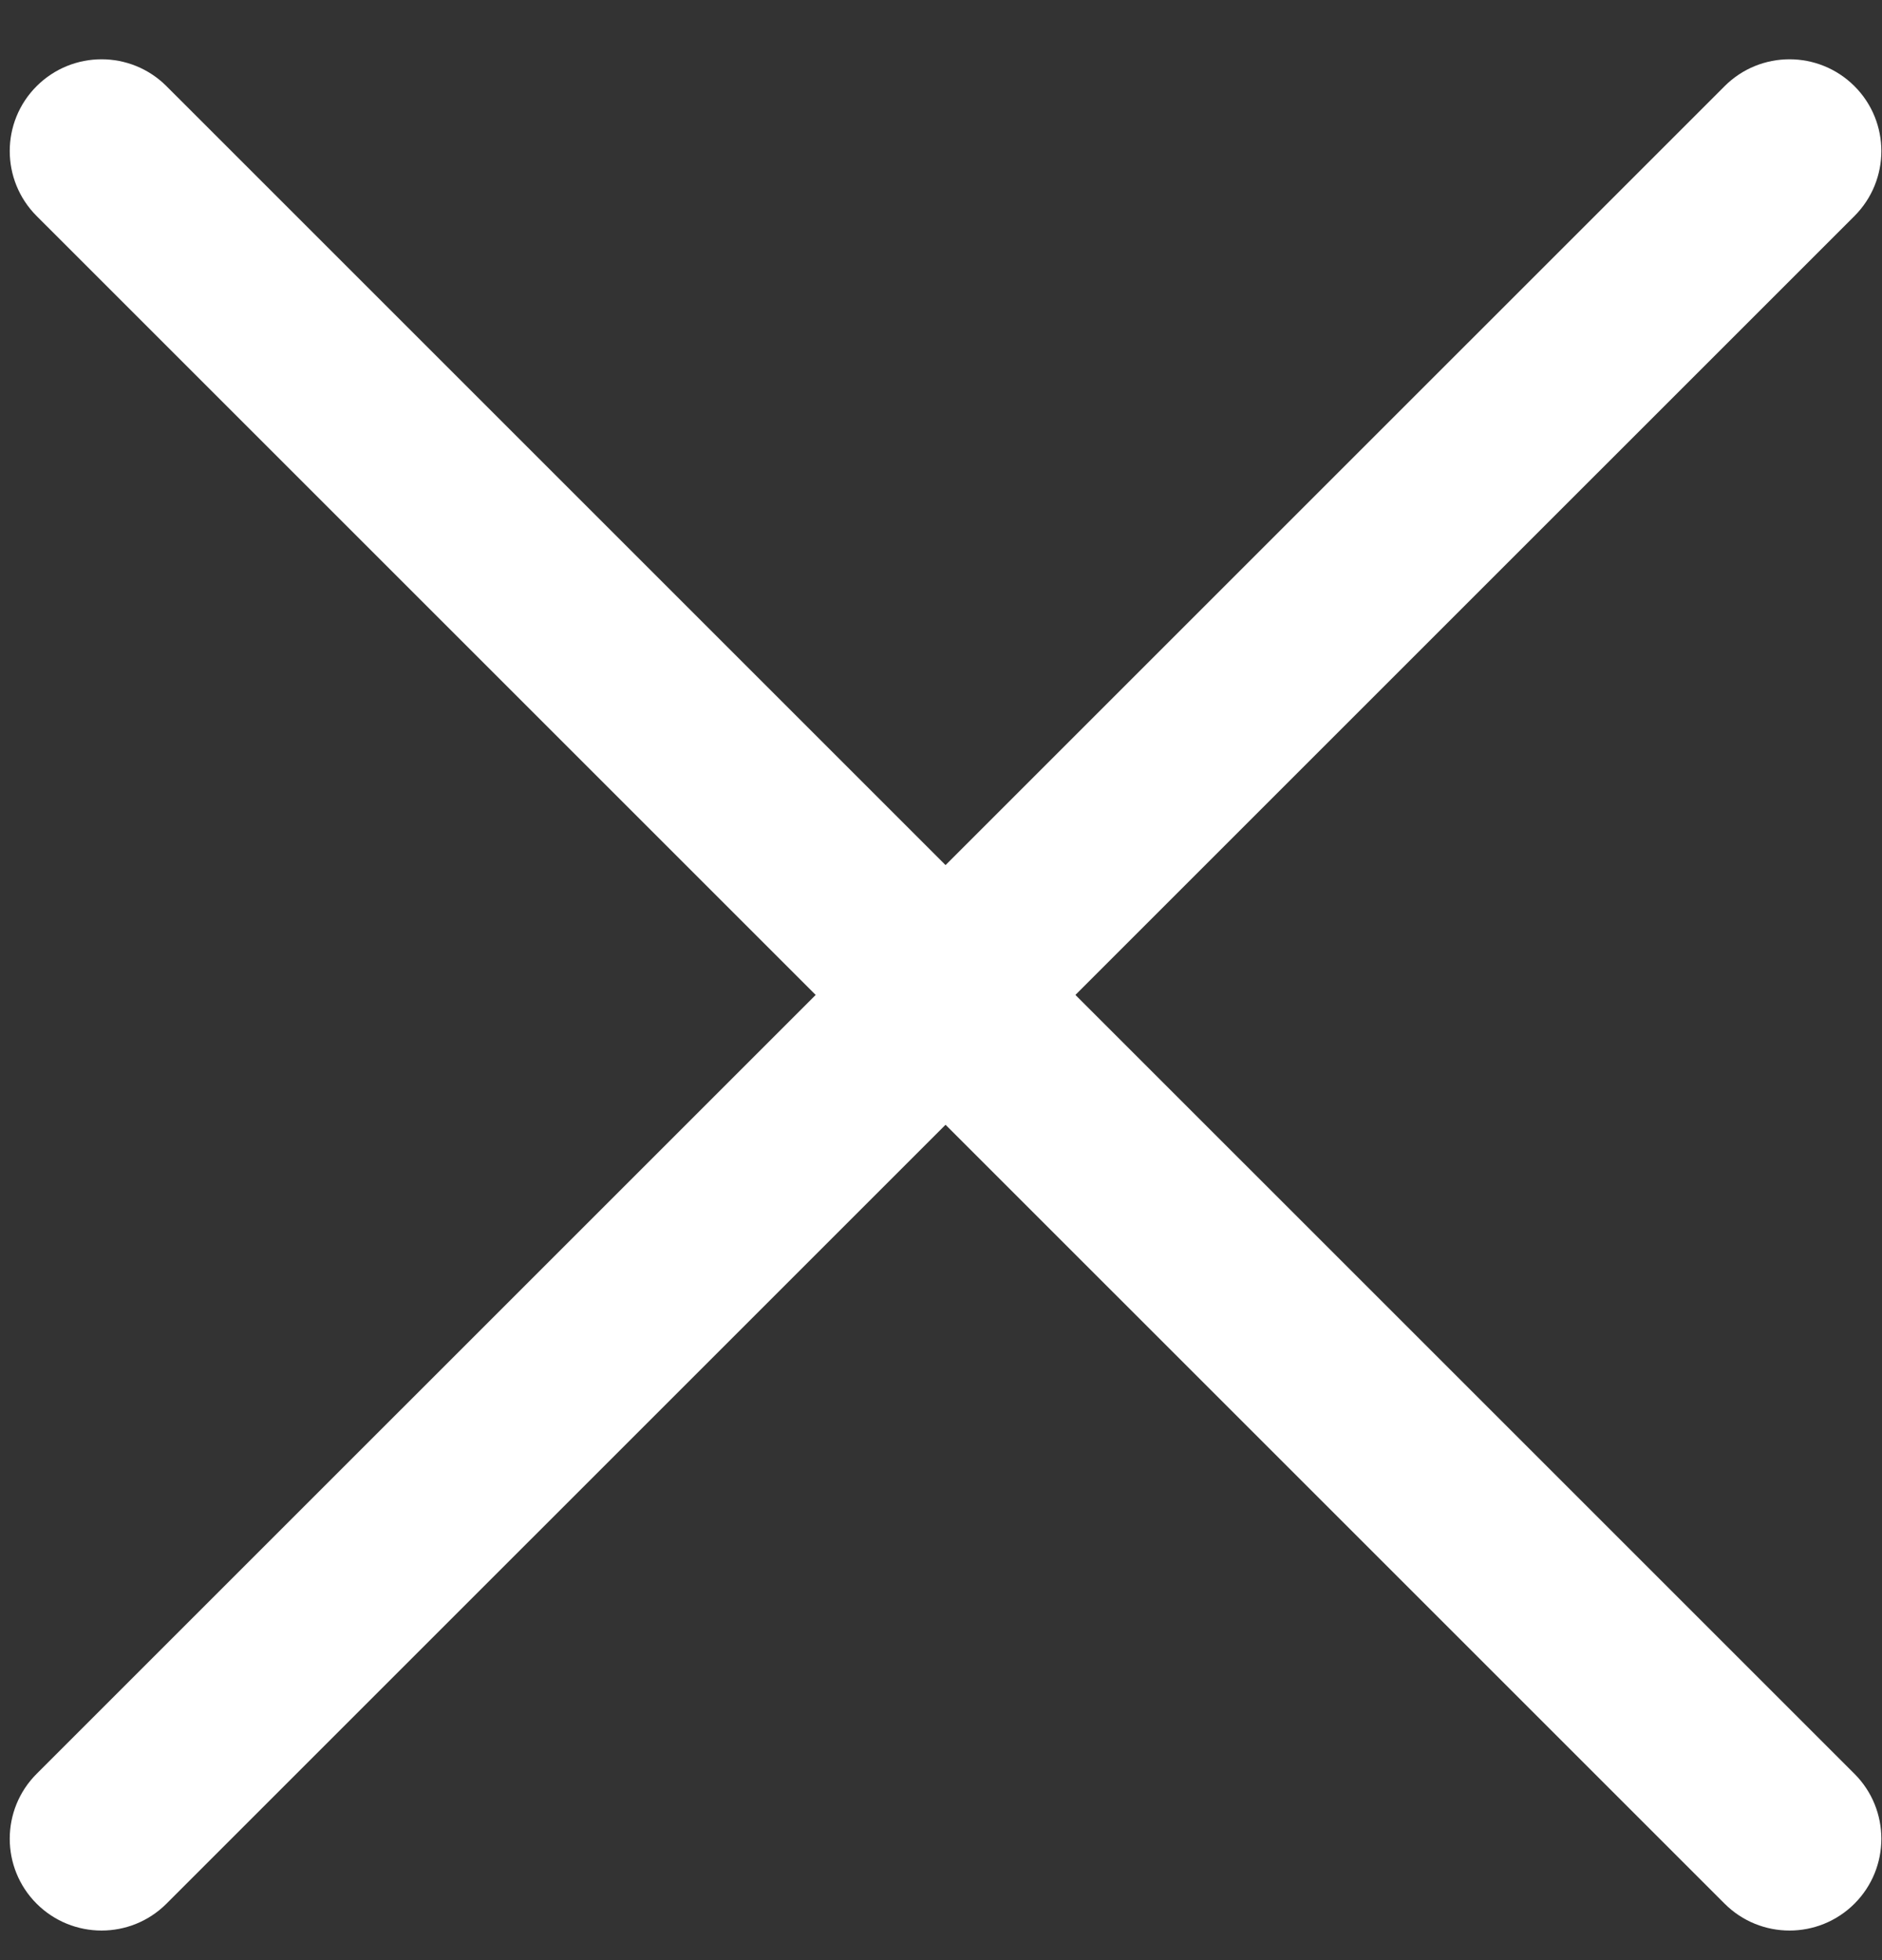 <?xml version="1.0" encoding="UTF-8"?> <svg xmlns="http://www.w3.org/2000/svg" width="24" height="25" viewBox="0 0 24 25" fill="none"><rect x="0" y="0" width="24" height="25" fill="#333333" stroke="none"/> <path d="M0.467 1.099C0.925 0.642 1.666 0.642 2.123 1.099L23.649 22.624C24.106 23.081 24.106 23.823 23.649 24.28C23.191 24.737 22.45 24.737 21.993 24.28L0.467 2.755C0.01 2.297 0.01 1.556 0.467 1.099Z" fill="white"></path> <path d="M23.649 1.099C24.106 1.556 24.106 2.297 23.649 2.755L2.123 24.28C1.666 24.737 0.925 24.737 0.467 24.28C0.01 23.823 0.01 23.081 0.467 22.624L21.993 1.099C22.45 0.642 23.191 0.642 23.649 1.099Z" fill="white"></path> </svg> 
